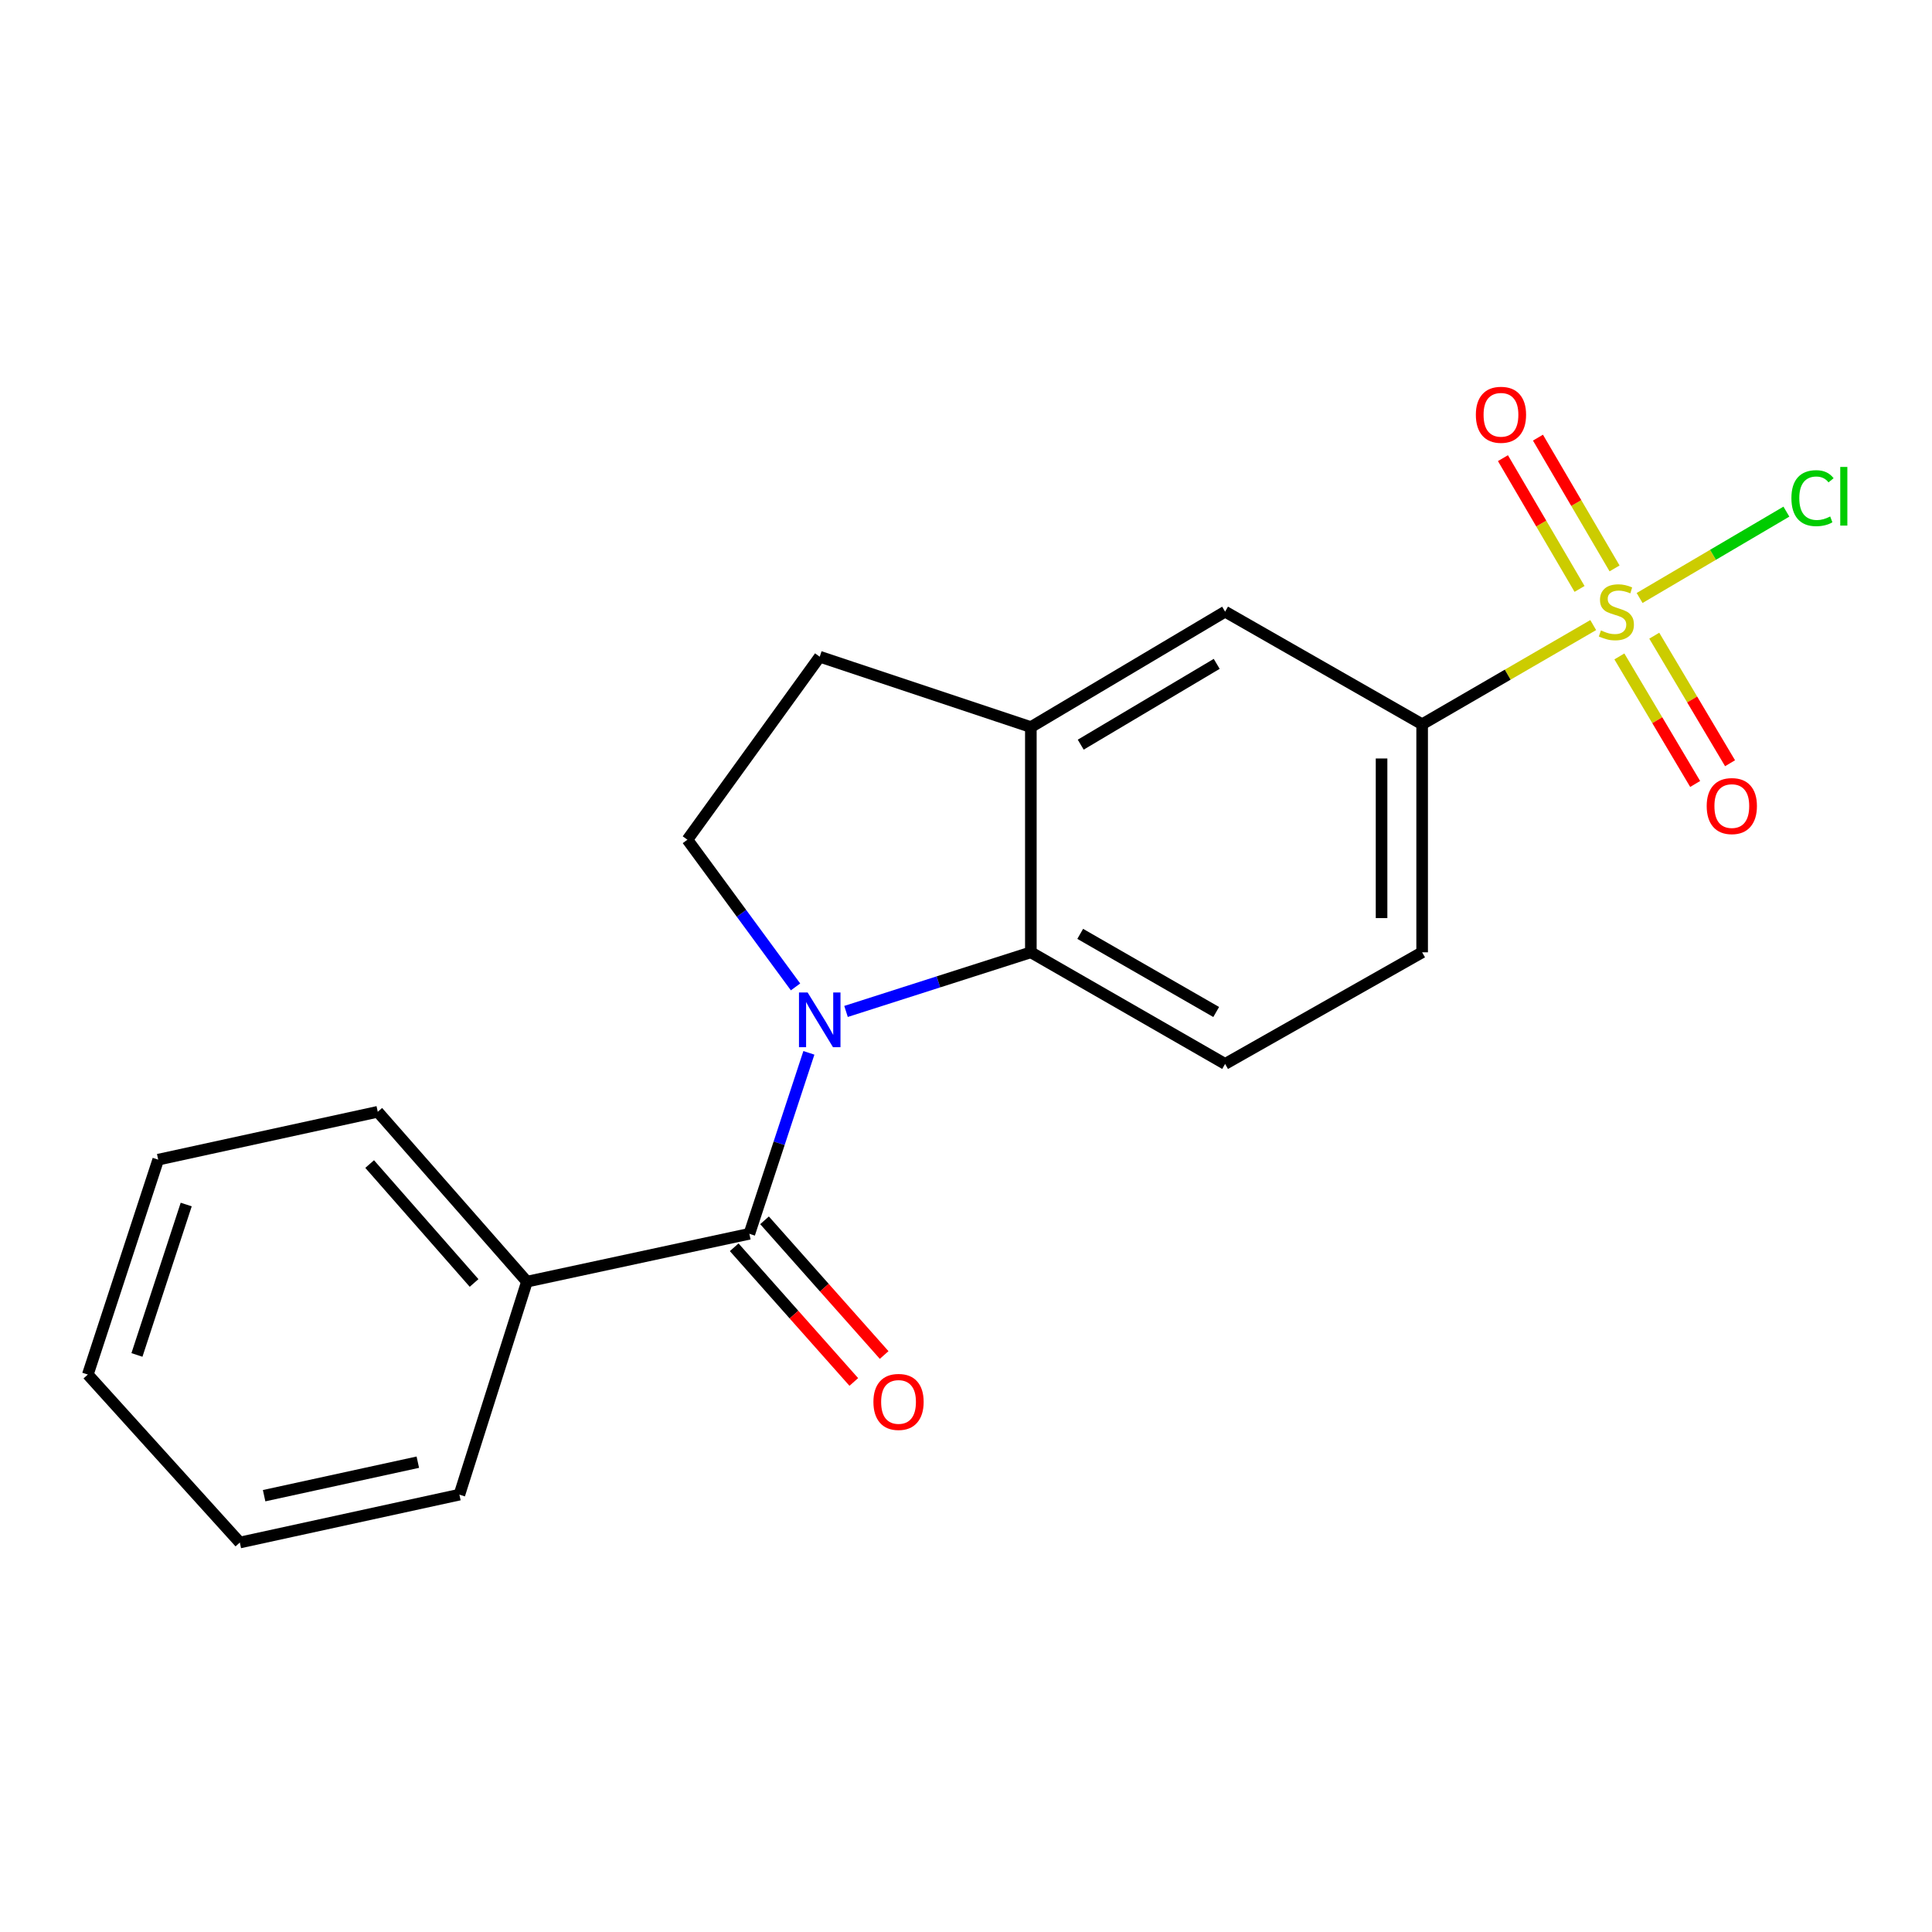 <?xml version='1.0' encoding='iso-8859-1'?>
<svg version='1.1' baseProfile='full'
              xmlns='http://www.w3.org/2000/svg'
                      xmlns:rdkit='http://www.rdkit.org/xml'
                      xmlns:xlink='http://www.w3.org/1999/xlink'
                  xml:space='preserve'
width='1000px' height='1000px' viewBox='0 0 1000 1000'>
<!-- END OF HEADER -->
<rect style='opacity:1.0;fill:#FFFFFF;stroke:none' width='1000' height='1000' x='0' y='0'> </rect>
<path class='bond-1' d='M 418.677,544.949 L 403.274,591.779' style='fill:none;fill-rule:evenodd;stroke:#0000FF;stroke-width:6px;stroke-linecap:butt;stroke-linejoin:miter;stroke-opacity:1' />
<path class='bond-1' d='M 403.274,591.779 L 387.871,638.61' style='fill:none;fill-rule:evenodd;stroke:#000000;stroke-width:6px;stroke-linecap:butt;stroke-linejoin:miter;stroke-opacity:1' />
<path class='bond-2' d='M 437.901,523.521 L 485.735,508.216' style='fill:none;fill-rule:evenodd;stroke:#0000FF;stroke-width:6px;stroke-linecap:butt;stroke-linejoin:miter;stroke-opacity:1' />
<path class='bond-2' d='M 485.735,508.216 L 533.569,492.912' style='fill:none;fill-rule:evenodd;stroke:#000000;stroke-width:6px;stroke-linecap:butt;stroke-linejoin:miter;stroke-opacity:1' />
<path class='bond-5' d='M 411.767,510.822 L 383.785,472.727' style='fill:none;fill-rule:evenodd;stroke:#0000FF;stroke-width:6px;stroke-linecap:butt;stroke-linejoin:miter;stroke-opacity:1' />
<path class='bond-5' d='M 383.785,472.727 L 355.802,434.632' style='fill:none;fill-rule:evenodd;stroke:#000000;stroke-width:6px;stroke-linecap:butt;stroke-linejoin:miter;stroke-opacity:1' />
<path class='bond-0' d='M 824.649,323.541 L 780.374,349.212' style='fill:none;fill-rule:evenodd;stroke:#CCCC00;stroke-width:6px;stroke-linecap:butt;stroke-linejoin:miter;stroke-opacity:1' />
<path class='bond-0' d='M 780.374,349.212 L 736.099,374.883' style='fill:none;fill-rule:evenodd;stroke:#000000;stroke-width:6px;stroke-linecap:butt;stroke-linejoin:miter;stroke-opacity:1' />
<path class='bond-8' d='M 838.186,339.761 L 857.801,372.77' style='fill:none;fill-rule:evenodd;stroke:#CCCC00;stroke-width:6px;stroke-linecap:butt;stroke-linejoin:miter;stroke-opacity:1' />
<path class='bond-8' d='M 857.801,372.77 L 877.416,405.779' style='fill:none;fill-rule:evenodd;stroke:#FF0000;stroke-width:6px;stroke-linecap:butt;stroke-linejoin:miter;stroke-opacity:1' />
<path class='bond-8' d='M 856.244,329.031 L 875.859,362.039' style='fill:none;fill-rule:evenodd;stroke:#CCCC00;stroke-width:6px;stroke-linecap:butt;stroke-linejoin:miter;stroke-opacity:1' />
<path class='bond-8' d='M 875.859,362.039 L 895.474,395.048' style='fill:none;fill-rule:evenodd;stroke:#FF0000;stroke-width:6px;stroke-linecap:butt;stroke-linejoin:miter;stroke-opacity:1' />
<path class='bond-9' d='M 835.695,294.209 L 815.871,260.365' style='fill:none;fill-rule:evenodd;stroke:#CCCC00;stroke-width:6px;stroke-linecap:butt;stroke-linejoin:miter;stroke-opacity:1' />
<path class='bond-9' d='M 815.871,260.365 L 796.046,226.521' style='fill:none;fill-rule:evenodd;stroke:#FF0000;stroke-width:6px;stroke-linecap:butt;stroke-linejoin:miter;stroke-opacity:1' />
<path class='bond-9' d='M 817.57,304.826 L 797.746,270.982' style='fill:none;fill-rule:evenodd;stroke:#CCCC00;stroke-width:6px;stroke-linecap:butt;stroke-linejoin:miter;stroke-opacity:1' />
<path class='bond-9' d='M 797.746,270.982 L 777.921,237.138' style='fill:none;fill-rule:evenodd;stroke:#FF0000;stroke-width:6px;stroke-linecap:butt;stroke-linejoin:miter;stroke-opacity:1' />
<path class='bond-13' d='M 848.659,309.517 L 886.647,287.168' style='fill:none;fill-rule:evenodd;stroke:#CCCC00;stroke-width:6px;stroke-linecap:butt;stroke-linejoin:miter;stroke-opacity:1' />
<path class='bond-13' d='M 886.647,287.168 L 924.635,264.818' style='fill:none;fill-rule:evenodd;stroke:#00CC00;stroke-width:6px;stroke-linecap:butt;stroke-linejoin:miter;stroke-opacity:1' />
<path class='bond-10' d='M 380.018,645.584 L 410.972,680.44' style='fill:none;fill-rule:evenodd;stroke:#000000;stroke-width:6px;stroke-linecap:butt;stroke-linejoin:miter;stroke-opacity:1' />
<path class='bond-10' d='M 410.972,680.44 L 441.927,715.297' style='fill:none;fill-rule:evenodd;stroke:#FF0000;stroke-width:6px;stroke-linecap:butt;stroke-linejoin:miter;stroke-opacity:1' />
<path class='bond-10' d='M 395.724,631.636 L 426.679,666.492' style='fill:none;fill-rule:evenodd;stroke:#000000;stroke-width:6px;stroke-linecap:butt;stroke-linejoin:miter;stroke-opacity:1' />
<path class='bond-10' d='M 426.679,666.492 L 457.634,701.349' style='fill:none;fill-rule:evenodd;stroke:#FF0000;stroke-width:6px;stroke-linecap:butt;stroke-linejoin:miter;stroke-opacity:1' />
<path class='bond-12' d='M 387.871,638.61 L 272.748,663.385' style='fill:none;fill-rule:evenodd;stroke:#000000;stroke-width:6px;stroke-linecap:butt;stroke-linejoin:miter;stroke-opacity:1' />
<path class='bond-4' d='M 533.569,492.912 L 533.569,376.342' style='fill:none;fill-rule:evenodd;stroke:#000000;stroke-width:6px;stroke-linecap:butt;stroke-linejoin:miter;stroke-opacity:1' />
<path class='bond-7' d='M 533.569,492.912 L 634.116,550.689' style='fill:none;fill-rule:evenodd;stroke:#000000;stroke-width:6px;stroke-linecap:butt;stroke-linejoin:miter;stroke-opacity:1' />
<path class='bond-7' d='M 559.117,483.365 L 629.5,523.81' style='fill:none;fill-rule:evenodd;stroke:#000000;stroke-width:6px;stroke-linecap:butt;stroke-linejoin:miter;stroke-opacity:1' />
<path class='bond-3' d='M 736.099,374.883 L 736.099,492.912' style='fill:none;fill-rule:evenodd;stroke:#000000;stroke-width:6px;stroke-linecap:butt;stroke-linejoin:miter;stroke-opacity:1' />
<path class='bond-3' d='M 715.093,392.587 L 715.093,475.207' style='fill:none;fill-rule:evenodd;stroke:#000000;stroke-width:6px;stroke-linecap:butt;stroke-linejoin:miter;stroke-opacity:1' />
<path class='bond-21' d='M 736.099,374.883 L 634.116,316.592' style='fill:none;fill-rule:evenodd;stroke:#000000;stroke-width:6px;stroke-linecap:butt;stroke-linejoin:miter;stroke-opacity:1' />
<path class='bond-6' d='M 533.569,376.342 L 634.116,316.592' style='fill:none;fill-rule:evenodd;stroke:#000000;stroke-width:6px;stroke-linecap:butt;stroke-linejoin:miter;stroke-opacity:1' />
<path class='bond-6' d='M 559.382,385.437 L 629.765,343.612' style='fill:none;fill-rule:evenodd;stroke:#000000;stroke-width:6px;stroke-linecap:butt;stroke-linejoin:miter;stroke-opacity:1' />
<path class='bond-20' d='M 533.569,376.342 L 424.293,339.92' style='fill:none;fill-rule:evenodd;stroke:#000000;stroke-width:6px;stroke-linecap:butt;stroke-linejoin:miter;stroke-opacity:1' />
<path class='bond-11' d='M 355.802,434.632 L 424.293,339.92' style='fill:none;fill-rule:evenodd;stroke:#000000;stroke-width:6px;stroke-linecap:butt;stroke-linejoin:miter;stroke-opacity:1' />
<path class='bond-14' d='M 634.116,550.689 L 736.099,492.912' style='fill:none;fill-rule:evenodd;stroke:#000000;stroke-width:6px;stroke-linecap:butt;stroke-linejoin:miter;stroke-opacity:1' />
<path class='bond-15' d='M 272.748,663.385 L 195.529,575.464' style='fill:none;fill-rule:evenodd;stroke:#000000;stroke-width:6px;stroke-linecap:butt;stroke-linejoin:miter;stroke-opacity:1' />
<path class='bond-15' d='M 245.382,664.058 L 191.329,602.514' style='fill:none;fill-rule:evenodd;stroke:#000000;stroke-width:6px;stroke-linecap:butt;stroke-linejoin:miter;stroke-opacity:1' />
<path class='bond-16' d='M 272.748,663.385 L 237.785,773.63' style='fill:none;fill-rule:evenodd;stroke:#000000;stroke-width:6px;stroke-linecap:butt;stroke-linejoin:miter;stroke-opacity:1' />
<path class='bond-18' d='M 195.529,575.464 L 81.888,600.239' style='fill:none;fill-rule:evenodd;stroke:#000000;stroke-width:6px;stroke-linecap:butt;stroke-linejoin:miter;stroke-opacity:1' />
<path class='bond-17' d='M 237.785,773.63 L 124.133,798.405' style='fill:none;fill-rule:evenodd;stroke:#000000;stroke-width:6px;stroke-linecap:butt;stroke-linejoin:miter;stroke-opacity:1' />
<path class='bond-17' d='M 216.263,756.822 L 136.707,774.165' style='fill:none;fill-rule:evenodd;stroke:#000000;stroke-width:6px;stroke-linecap:butt;stroke-linejoin:miter;stroke-opacity:1' />
<path class='bond-19' d='M 124.133,798.405 L 45.455,711.464' style='fill:none;fill-rule:evenodd;stroke:#000000;stroke-width:6px;stroke-linecap:butt;stroke-linejoin:miter;stroke-opacity:1' />
<path class='bond-22' d='M 81.888,600.239 L 45.455,711.464' style='fill:none;fill-rule:evenodd;stroke:#000000;stroke-width:6px;stroke-linecap:butt;stroke-linejoin:miter;stroke-opacity:1' />
<path class='bond-22' d='M 96.385,623.462 L 70.882,701.319' style='fill:none;fill-rule:evenodd;stroke:#000000;stroke-width:6px;stroke-linecap:butt;stroke-linejoin:miter;stroke-opacity:1' />
<path  class='atom-0' d='M 418.033 513.714
L 427.313 528.714
Q 428.233 530.194, 429.713 532.874
Q 431.193 535.554, 431.273 535.714
L 431.273 513.714
L 435.033 513.714
L 435.033 542.034
L 431.153 542.034
L 421.193 525.634
Q 420.033 523.714, 418.793 521.514
Q 417.593 519.314, 417.233 518.634
L 417.233 542.034
L 413.553 542.034
L 413.553 513.714
L 418.033 513.714
' fill='#0000FF'/>
<path  class='atom-1' d='M 828.635 326.312
Q 828.955 326.432, 830.275 326.992
Q 831.595 327.552, 833.035 327.912
Q 834.515 328.232, 835.955 328.232
Q 838.635 328.232, 840.195 326.952
Q 841.755 325.632, 841.755 323.352
Q 841.755 321.792, 840.955 320.832
Q 840.195 319.872, 838.995 319.352
Q 837.795 318.832, 835.795 318.232
Q 833.275 317.472, 831.755 316.752
Q 830.275 316.032, 829.195 314.512
Q 828.155 312.992, 828.155 310.432
Q 828.155 306.872, 830.555 304.672
Q 832.995 302.472, 837.795 302.472
Q 841.075 302.472, 844.795 304.032
L 843.875 307.112
Q 840.475 305.712, 837.915 305.712
Q 835.155 305.712, 833.635 306.872
Q 832.115 307.992, 832.155 309.952
Q 832.155 311.472, 832.915 312.392
Q 833.715 313.312, 834.835 313.832
Q 835.995 314.352, 837.915 314.952
Q 840.475 315.752, 841.995 316.552
Q 843.515 317.352, 844.595 318.992
Q 845.715 320.592, 845.715 323.352
Q 845.715 327.272, 843.075 329.392
Q 840.475 331.472, 836.115 331.472
Q 833.595 331.472, 831.675 330.912
Q 829.795 330.392, 827.555 329.472
L 828.635 326.312
' fill='#CCCC00'/>
<path  class='atom-9' d='M 883.384 417.219
Q 883.384 410.419, 886.744 406.619
Q 890.104 402.819, 896.384 402.819
Q 902.664 402.819, 906.024 406.619
Q 909.384 410.419, 909.384 417.219
Q 909.384 424.099, 905.984 428.019
Q 902.584 431.899, 896.384 431.899
Q 890.144 431.899, 886.744 428.019
Q 883.384 424.139, 883.384 417.219
M 896.384 428.699
Q 900.704 428.699, 903.024 425.819
Q 905.384 422.899, 905.384 417.219
Q 905.384 411.659, 903.024 408.859
Q 900.704 406.019, 896.384 406.019
Q 892.064 406.019, 889.704 408.819
Q 887.384 411.619, 887.384 417.219
Q 887.384 422.939, 889.704 425.819
Q 892.064 428.699, 896.384 428.699
' fill='#FF0000'/>
<path  class='atom-10' d='M 763.897 214.689
Q 763.897 207.889, 767.257 204.089
Q 770.617 200.289, 776.897 200.289
Q 783.177 200.289, 786.537 204.089
Q 789.897 207.889, 789.897 214.689
Q 789.897 221.569, 786.497 225.489
Q 783.097 229.369, 776.897 229.369
Q 770.657 229.369, 767.257 225.489
Q 763.897 221.609, 763.897 214.689
M 776.897 226.169
Q 781.217 226.169, 783.537 223.289
Q 785.897 220.369, 785.897 214.689
Q 785.897 209.129, 783.537 206.329
Q 781.217 203.489, 776.897 203.489
Q 772.577 203.489, 770.217 206.289
Q 767.897 209.089, 767.897 214.689
Q 767.897 220.409, 770.217 223.289
Q 772.577 226.169, 776.897 226.169
' fill='#FF0000'/>
<path  class='atom-11' d='M 452.079 725.63
Q 452.079 718.83, 455.439 715.03
Q 458.799 711.23, 465.079 711.23
Q 471.359 711.23, 474.719 715.03
Q 478.079 718.83, 478.079 725.63
Q 478.079 732.51, 474.679 736.43
Q 471.279 740.31, 465.079 740.31
Q 458.839 740.31, 455.439 736.43
Q 452.079 732.55, 452.079 725.63
M 465.079 737.11
Q 469.399 737.11, 471.719 734.23
Q 474.079 731.31, 474.079 725.63
Q 474.079 720.07, 471.719 717.27
Q 469.399 714.43, 465.079 714.43
Q 460.759 714.43, 458.399 717.23
Q 456.079 720.03, 456.079 725.63
Q 456.079 731.35, 458.399 734.23
Q 460.759 737.11, 465.079 737.11
' fill='#FF0000'/>
<path  class='atom-14' d='M 927.231 257.846
Q 927.231 250.806, 930.511 247.126
Q 933.831 243.406, 940.111 243.406
Q 945.951 243.406, 949.071 247.526
L 946.431 249.686
Q 944.151 246.686, 940.111 246.686
Q 935.831 246.686, 933.551 249.566
Q 931.311 252.406, 931.311 257.846
Q 931.311 263.446, 933.631 266.326
Q 935.991 269.206, 940.551 269.206
Q 943.671 269.206, 947.311 267.326
L 948.431 270.326
Q 946.951 271.286, 944.711 271.846
Q 942.471 272.406, 939.991 272.406
Q 933.831 272.406, 930.511 268.646
Q 927.231 264.886, 927.231 257.846
' fill='#00CC00'/>
<path  class='atom-14' d='M 952.511 241.686
L 956.191 241.686
L 956.191 272.046
L 952.511 272.046
L 952.511 241.686
' fill='#00CC00'/>
</svg>
